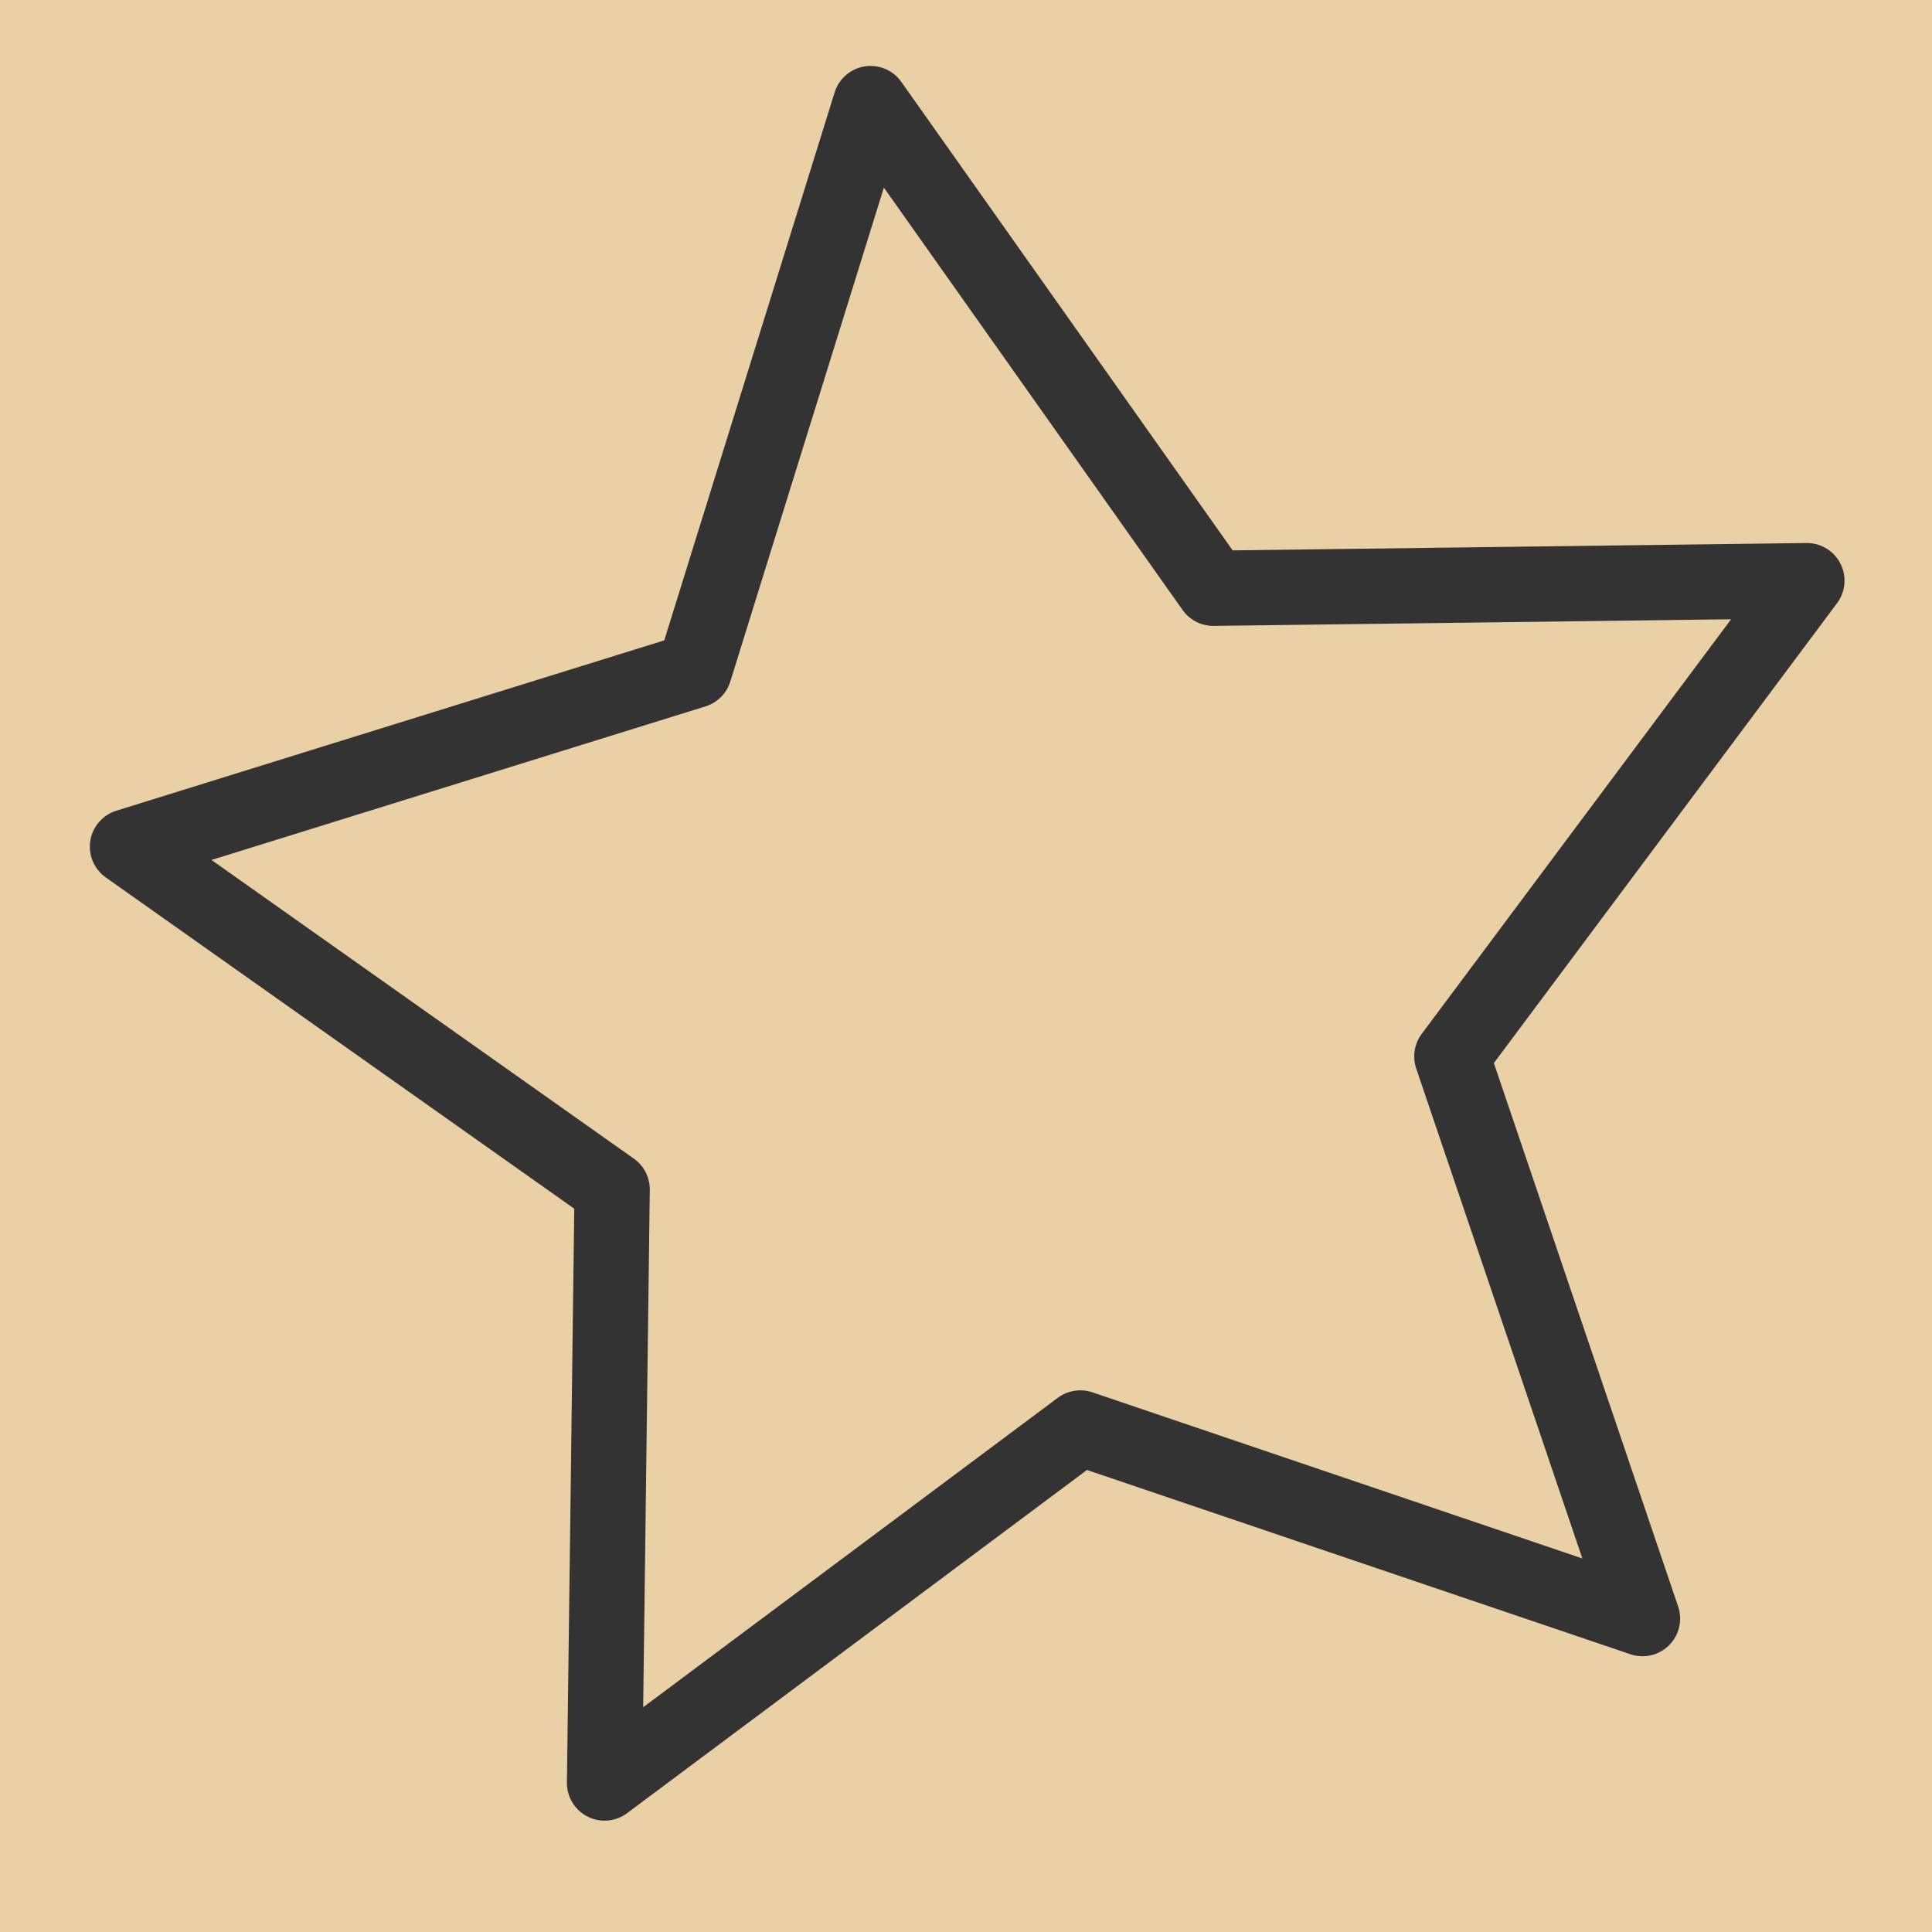 <?xml version="1.0"?><svg width="60" height="60" xmlns="http://www.w3.org/2000/svg">
 <title>star</title>

 <g>
  <title>Layer 1</title>
  <rect id="svg_1" height="177" width="213" y="-34.2" x="-38.2" stroke-linecap="round" stroke-linejoin="round" stroke-width="2.338" stroke="#333333" fill="#ead0a5"/>
  <polygon id="polygon634" points="51.009,50.267 33.55,44.347 18.775,55.373 19.011,36.938 3.959,26.294 21.563,20.821 27.036,3.217 37.681,18.269 56.114,18.033 45.089,32.808 51.009,50.267 " stroke-linecap="round" stroke-linejoin="round" stroke-width="2.338" stroke="#333333" fill-rule="evenodd" fill="none"/>
 </g>
</svg>